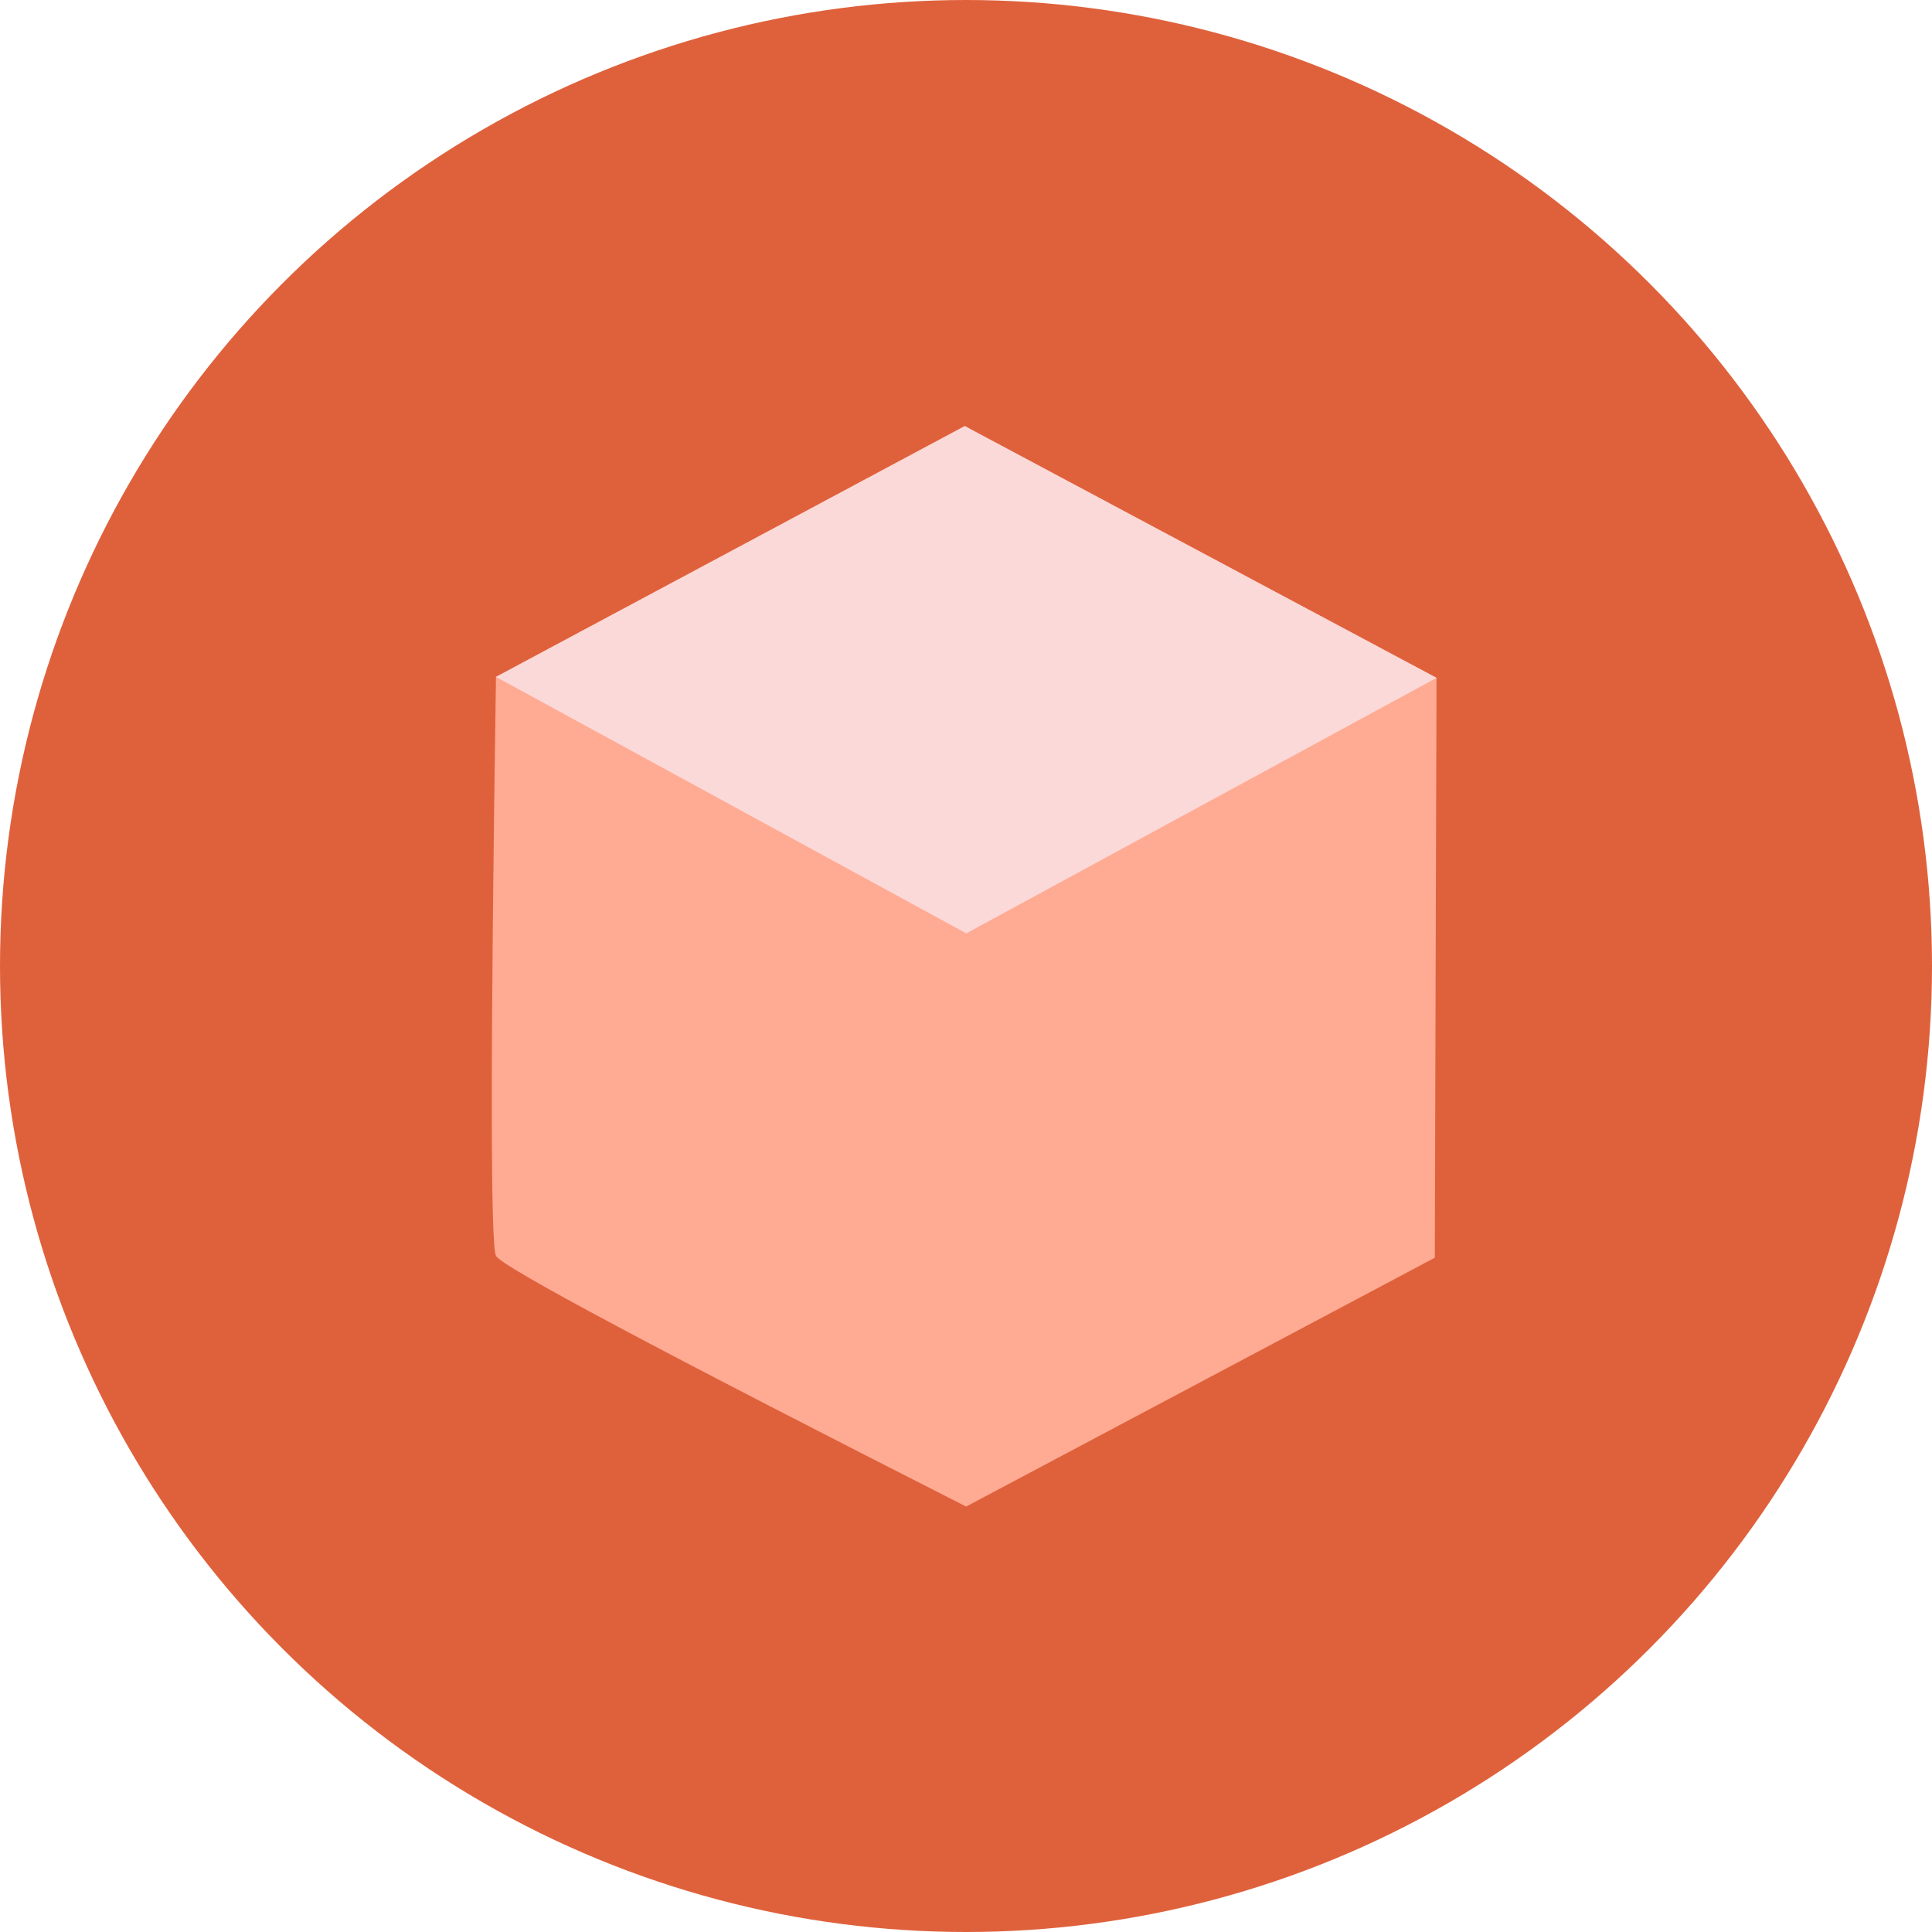 <?xml version="1.0" encoding="UTF-8"?>
<svg width="28px" height="28px" viewBox="0 0 28 28" version="1.1" xmlns="http://www.w3.org/2000/svg" xmlns:xlink="http://www.w3.org/1999/xlink">
    <!-- Generator: Sketch 53.1 (72631) - https://sketchapp.com -->
    <title>Group 96</title>
    <desc>Created with Sketch.</desc>
    <g id="Page-1" stroke="none" stroke-width="1" fill="none" fill-rule="evenodd">
        <g id="BB-for-LearnDash" transform="translate(-1107, -1954)">
            <g id="Group-94" transform="translate(809, 1726)">
                <g id="Group-69-Copy-15" transform="translate(298, 228)">
                    <g id="Group-96">
                        <circle id="Oval" fill="#DF613C" cx="14" cy="14" r="14"></circle>
                        <g id="box-22" transform="translate(7, 6)">
                            <path d="M13.819,3.824 L13.794,12.228 L7.002,15.834 C2.549,13.572 0.278,12.362 0.189,12.202 C0.107,12.055 0.107,9.257 0.188,3.81 L6.982,0.175 L13.819,3.824 Z" id="Shape" fill="#FFAB93"></path>
                            <polygon id="Shape-Copy" fill="#FBD9D9" points="13.819 3.824 7.004 7.527 0.188 3.81 6.982 0.175"></polygon>
                        </g>
                    </g>
                </g>
            </g>
        </g>
    </g>
</svg>